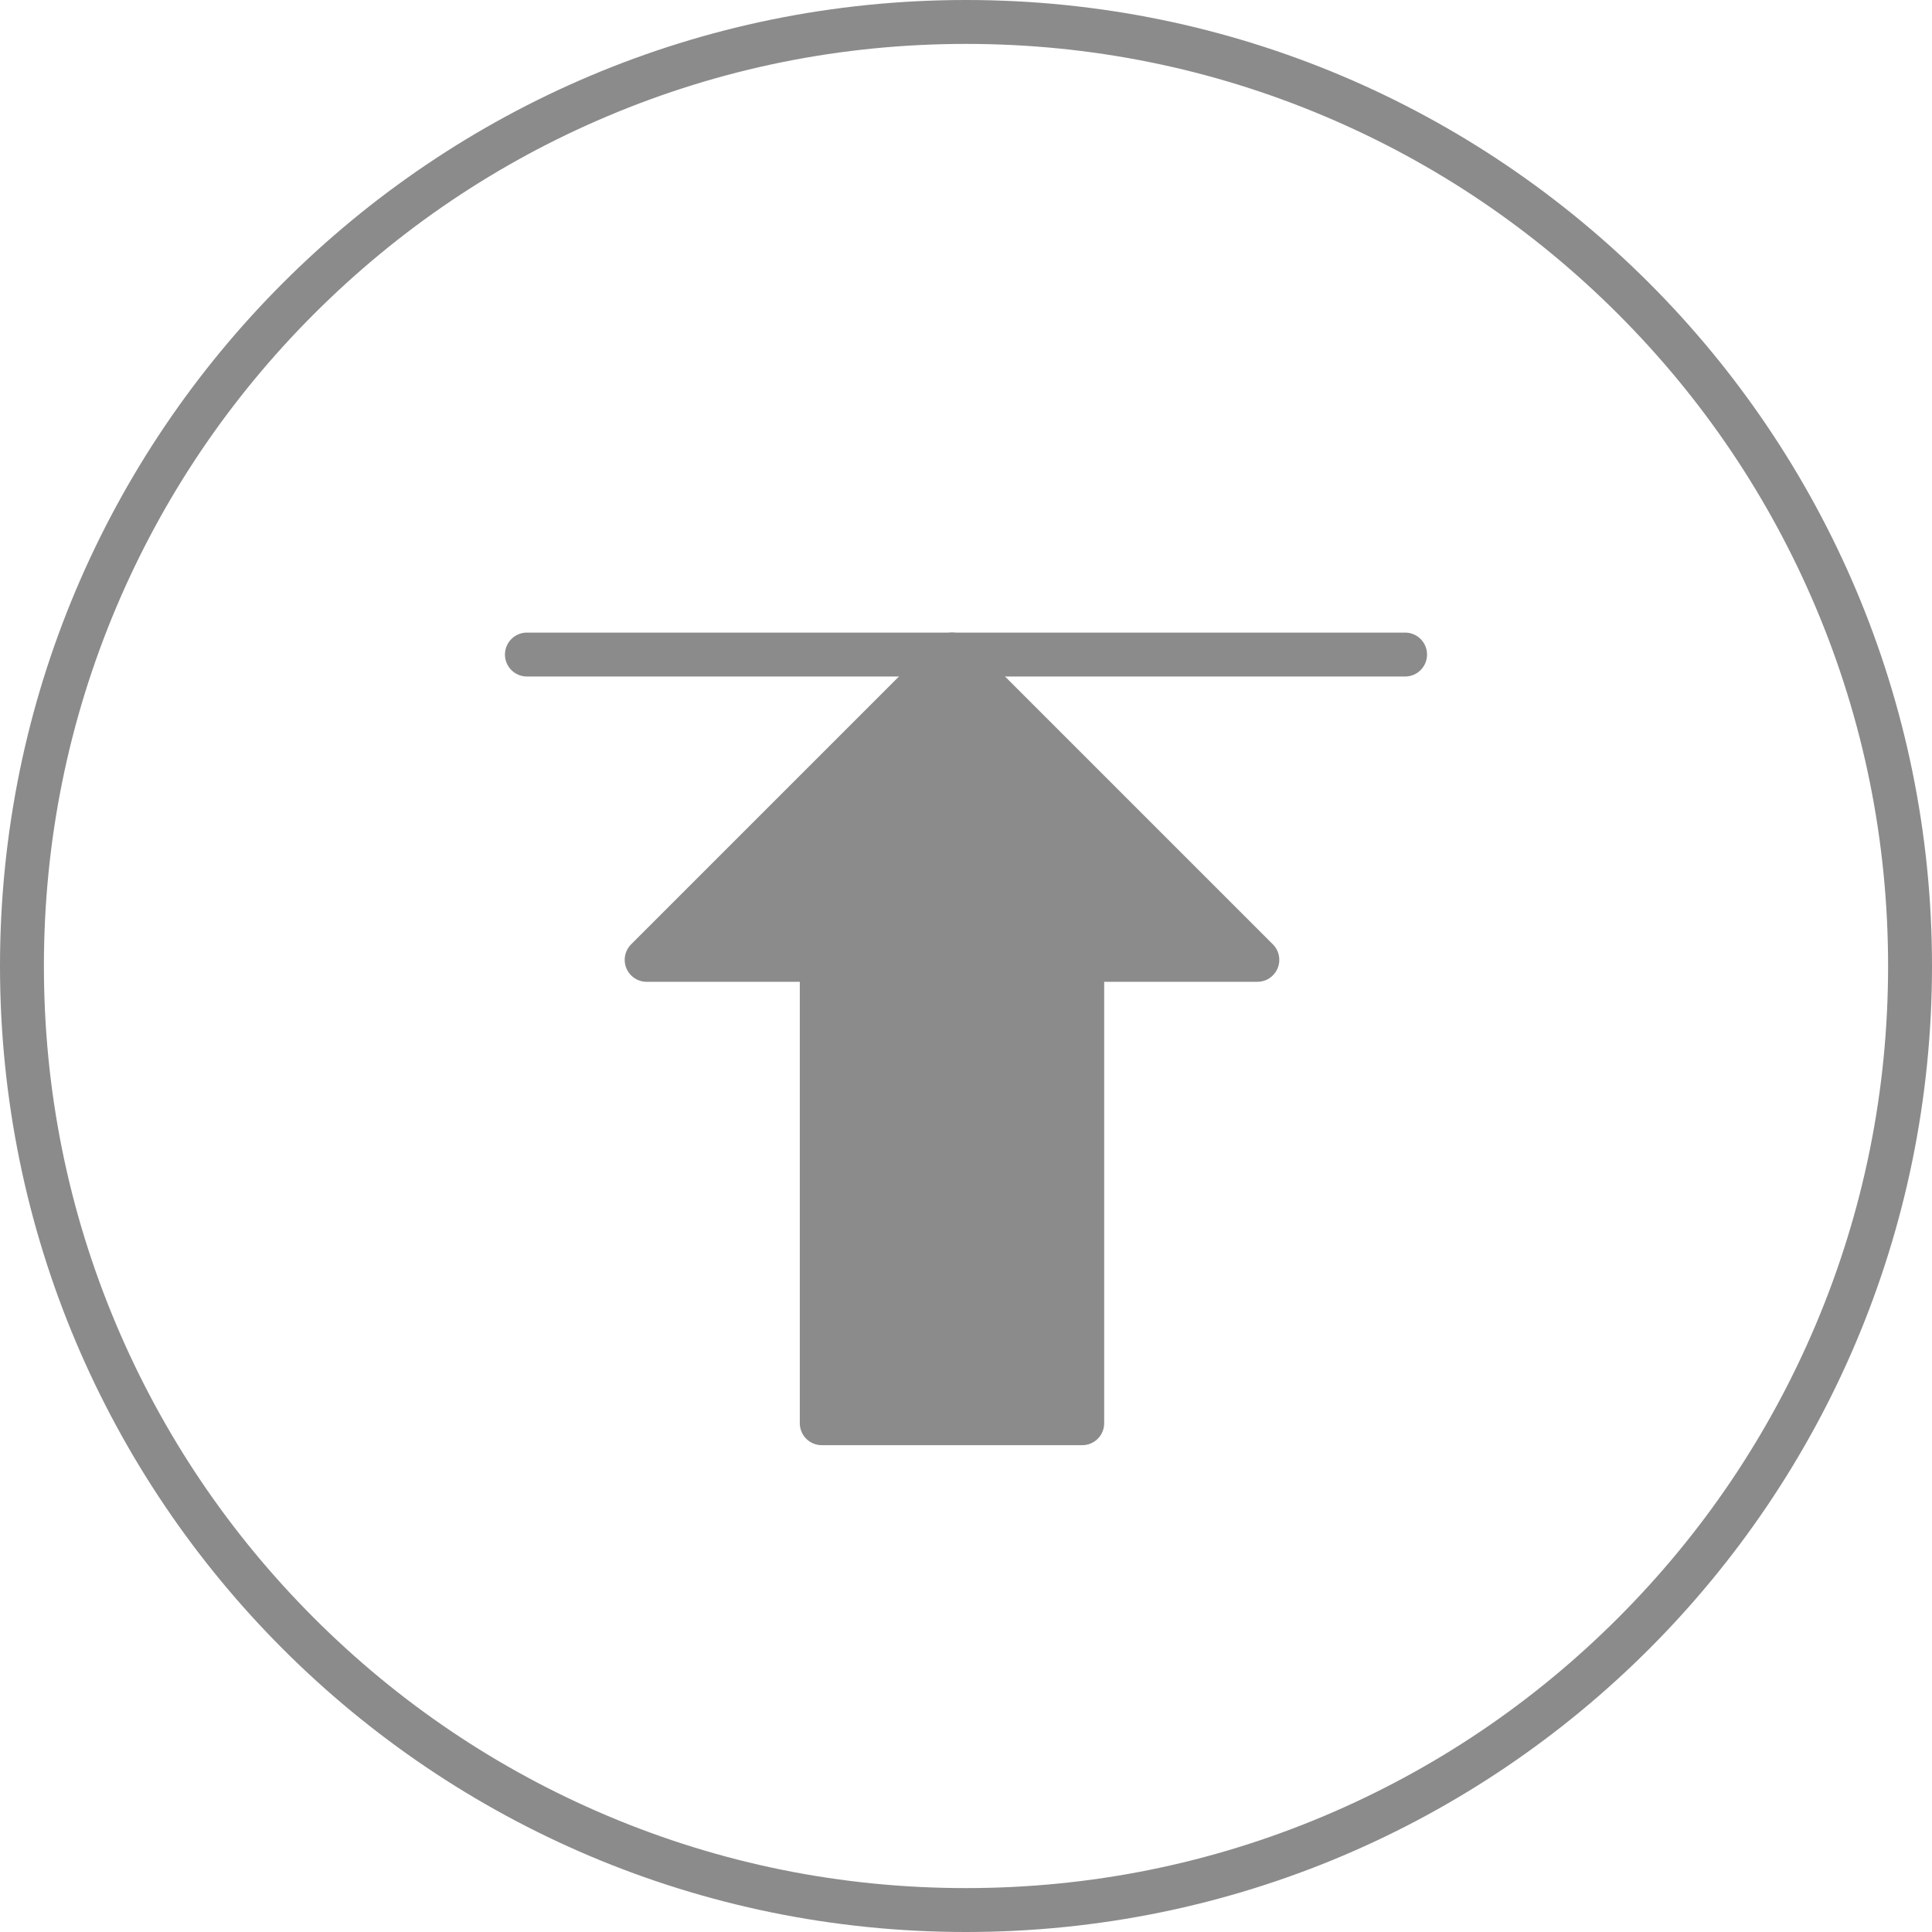 <svg xmlns="http://www.w3.org/2000/svg" width="44" height="44" viewBox="0 0 44 44"><defs><style>.a,.c{fill:none;}.b{fill:#8b8b8b;stroke-linejoin:round;}.b,.c{stroke:#8b8b8b;stroke-linecap:round;}.d,.e{stroke:none;}.e{fill:#8b8b8b;}</style></defs><g transform="translate(-990 -911.001)"><g class="a" transform="translate(1154 5388)"><path class="d" d="M-142-4477a22,22,0,0,1,22,22,22,22,0,0,1-22,22,22,22,0,0,1-22-22A22,22,0,0,1-142-4477Z"/><path class="e" d="M -142 -4475.999 C -144.835 -4475.999 -147.586 -4475.444 -150.174 -4474.349 C -152.674 -4473.292 -154.92 -4471.777 -156.849 -4469.848 C -158.778 -4467.919 -160.292 -4465.673 -161.35 -4463.173 C -162.445 -4460.584 -163 -4457.834 -163 -4454.999 C -163 -4452.164 -162.445 -4449.414 -161.35 -4446.825 C -160.292 -4444.325 -158.778 -4442.079 -156.849 -4440.15 C -154.92 -4438.221 -152.674 -4436.707 -150.174 -4435.649 C -147.586 -4434.554 -144.835 -4433.999 -142 -4433.999 C -139.165 -4433.999 -136.414 -4434.554 -133.826 -4435.649 C -131.326 -4436.707 -129.08 -4438.221 -127.151 -4440.15 C -125.222 -4442.079 -123.708 -4444.325 -122.65 -4446.825 C -121.555 -4449.414 -121 -4452.164 -121 -4454.999 C -121 -4457.834 -121.555 -4460.584 -122.65 -4463.173 C -123.708 -4465.673 -125.222 -4467.919 -127.151 -4469.848 C -129.08 -4471.777 -131.326 -4473.292 -133.826 -4474.349 C -136.414 -4475.444 -139.165 -4475.999 -142 -4475.999 M -142 -4476.999 C -129.85 -4476.999 -120 -4467.149 -120 -4454.999 C -120 -4442.849 -129.85 -4432.999 -142 -4432.999 C -154.15 -4432.999 -164 -4442.849 -164 -4454.999 C -164 -4467.149 -154.15 -4476.999 -142 -4476.999 Z"/></g></g><g transform="translate(-1433.5 -4856.593)"><path class="b" d="M9.92,10.553V0H3.988V10.553H0l6.954,6.954,6.954-6.954Z" transform="translate(1462.135 4889.006) rotate(180)"/><line class="c" x2="20" transform="translate(1445.5 4871.5)"/></g></svg>